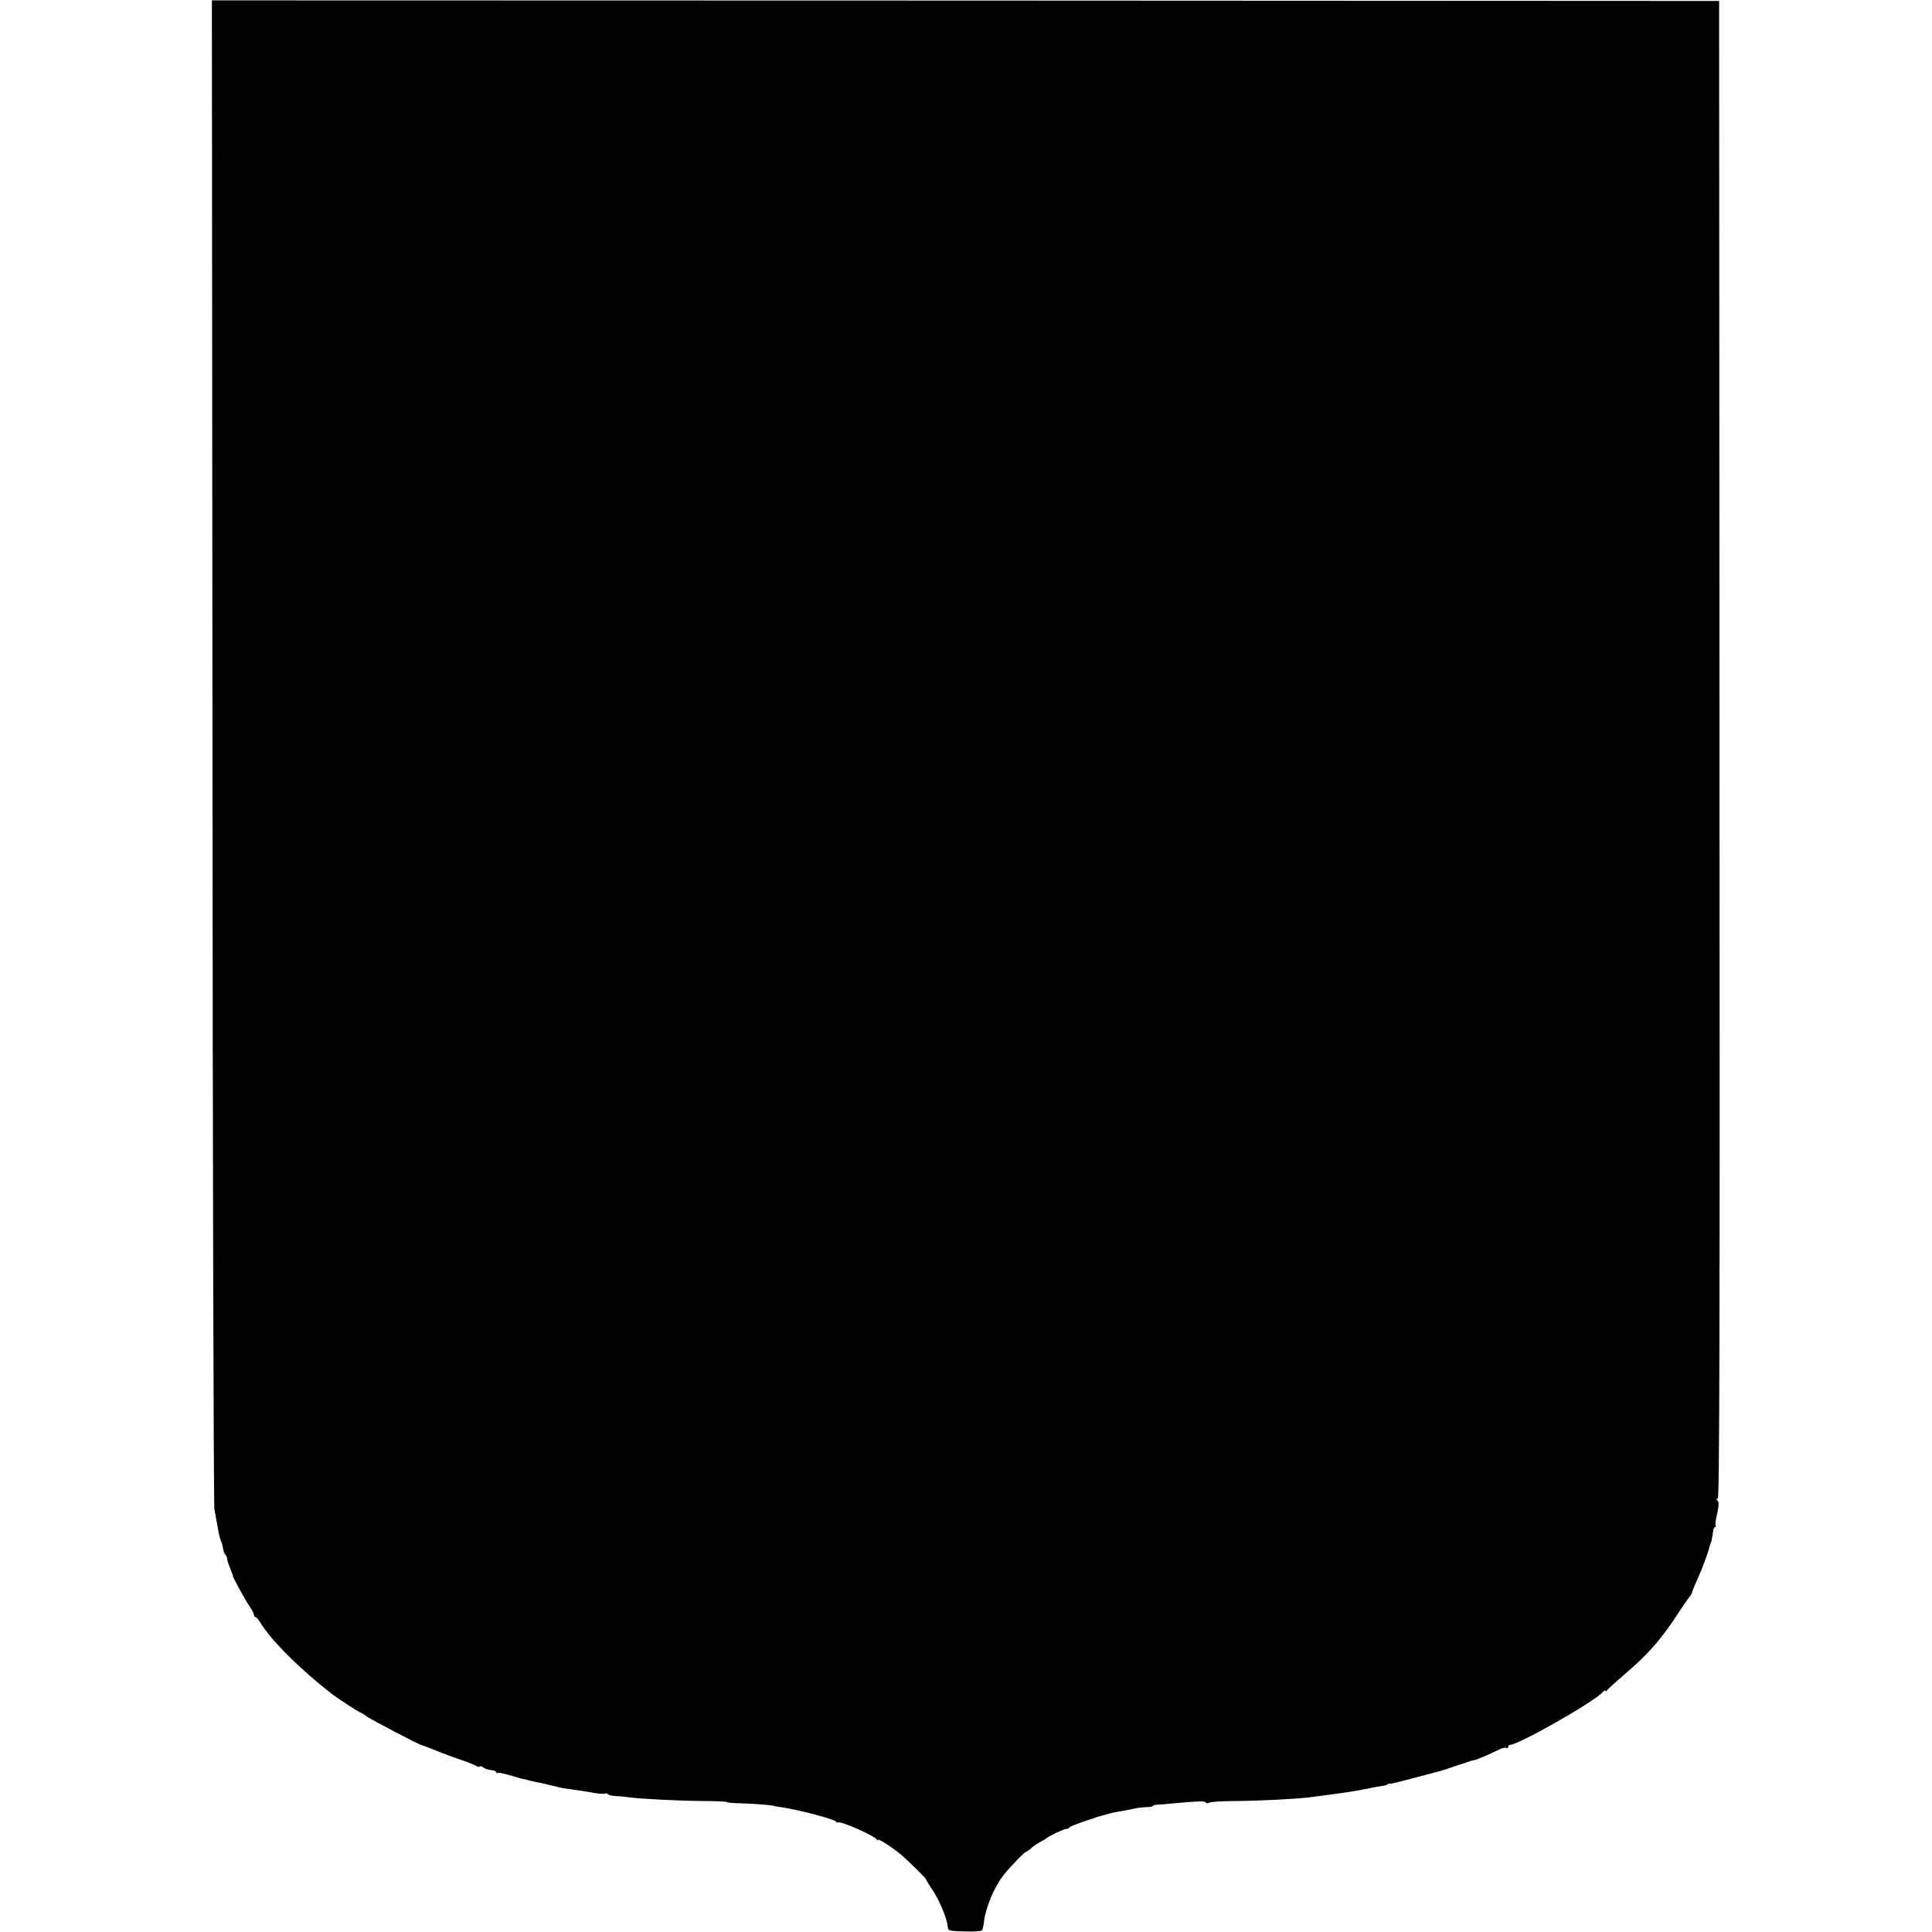 <?xml version="1.0" standalone="no"?>
<!DOCTYPE svg PUBLIC "-//W3C//DTD SVG 20010904//EN"
 "http://www.w3.org/TR/2001/REC-SVG-20010904/DTD/svg10.dtd">
<svg version="1.0" xmlns="http://www.w3.org/2000/svg"
 width="1012pt" height="1012pt" viewBox="0 0 1012 1012"
 preserveAspectRatio="xMidYMid meet">
<g transform="translate(0,1012) scale(0.1,-0.1)"
fill="#000000" stroke="none">
<path d="M1113 6187 c1 -2163 6 -3950 10 -3972 4 -22 9 -49 11 -60 2 -11 7
-38 11 -60 4 -22 10 -44 14 -50 3 -5 7 -21 9 -35 2 -14 7 -29 13 -34 5 -6 9
-15 9 -22 0 -6 7 -29 16 -50 9 -22 15 -39 14 -39 -5 0 71 -137 92 -167 10 -14
18 -31 18 -37 0 -6 4 -11 8 -11 4 0 15 -12 24 -27 57 -95 214 -251 383 -381
25 -19 137 -92 142 -92 3 0 18 -9 34 -21 27 -19 270 -146 287 -150 8 -2 21 -7
102 -39 30 -12 82 -31 115 -42 33 -11 65 -25 71 -29 6 -5 14 -6 17 -2 4 3 13
1 20 -6 8 -6 26 -12 41 -13 14 -1 26 -7 26 -12 0 -5 3 -7 6 -3 3 3 29 -2 57
-10 29 -8 57 -16 62 -18 6 -1 21 -5 35 -8 14 -4 36 -9 50 -12 14 -2 41 -8 60
-13 19 -5 38 -9 43 -10 4 -1 8 -2 10 -3 9 -3 47 -9 77 -13 19 -2 63 -9 98 -15
34 -7 66 -9 71 -6 6 3 12 1 15 -3 3 -5 22 -9 43 -10 21 -1 54 -4 73 -7 57 -8
255 -18 388 -19 67 0 122 -3 122 -6 0 -3 30 -5 68 -6 59 -1 177 -10 177 -14 0
-1 13 -3 28 -5 91 -12 297 -66 297 -78 0 -4 4 -6 9 -3 13 9 188 -68 203 -89 4
-5 8 -6 8 -2 0 7 70 -37 114 -73 31 -25 136 -128 136 -133 0 -3 15 -28 34 -56
37 -55 77 -151 80 -191 2 -24 4 -25 88 -27 48 -2 89 1 92 6 3 5 8 24 10 43 10
80 52 179 102 245 29 38 111 123 119 123 3 0 15 8 26 18 10 11 32 25 47 33 15
8 29 16 32 19 11 11 93 50 105 50 7 0 15 3 17 8 3 7 134 53 193 68 17 4 32 8
35 9 3 1 25 5 50 9 25 5 54 11 65 13 11 3 37 6 57 7 21 0 38 3 38 7 0 3 10 5
23 6 12 0 56 4 97 8 127 11 151 12 156 3 3 -5 11 -5 17 -1 7 5 71 9 142 9 126
1 318 11 380 19 184 23 245 33 315 47 30 7 62 12 70 13 8 0 21 4 28 8 6 5 12
6 12 4 0 -3 57 11 127 30 71 18 135 36 143 38 8 2 34 10 58 19 23 8 43 15 45
15 1 0 15 4 30 10 16 6 33 11 38 11 10 0 85 32 132 56 16 8 33 12 38 8 5 -3 9
0 9 5 0 6 4 11 9 11 44 0 427 217 484 274 9 10 17 14 17 9 0 -4 4 -3 8 3 4 6
41 40 82 75 129 110 194 183 281 314 32 50 65 97 72 105 6 8 11 16 10 17 -1 2
10 31 26 65 27 60 59 145 66 178 2 8 4 15 5 15 3 0 11 39 13 62 1 13 6 23 10
23 5 0 6 3 3 8 -2 4 1 33 9 64 9 41 10 59 2 67 -8 8 -8 11 1 11 9 0 11 884 9
3923 l-2 3922 -3948 2 -3947 1 3 -3931z"/>
</g>
</svg>
